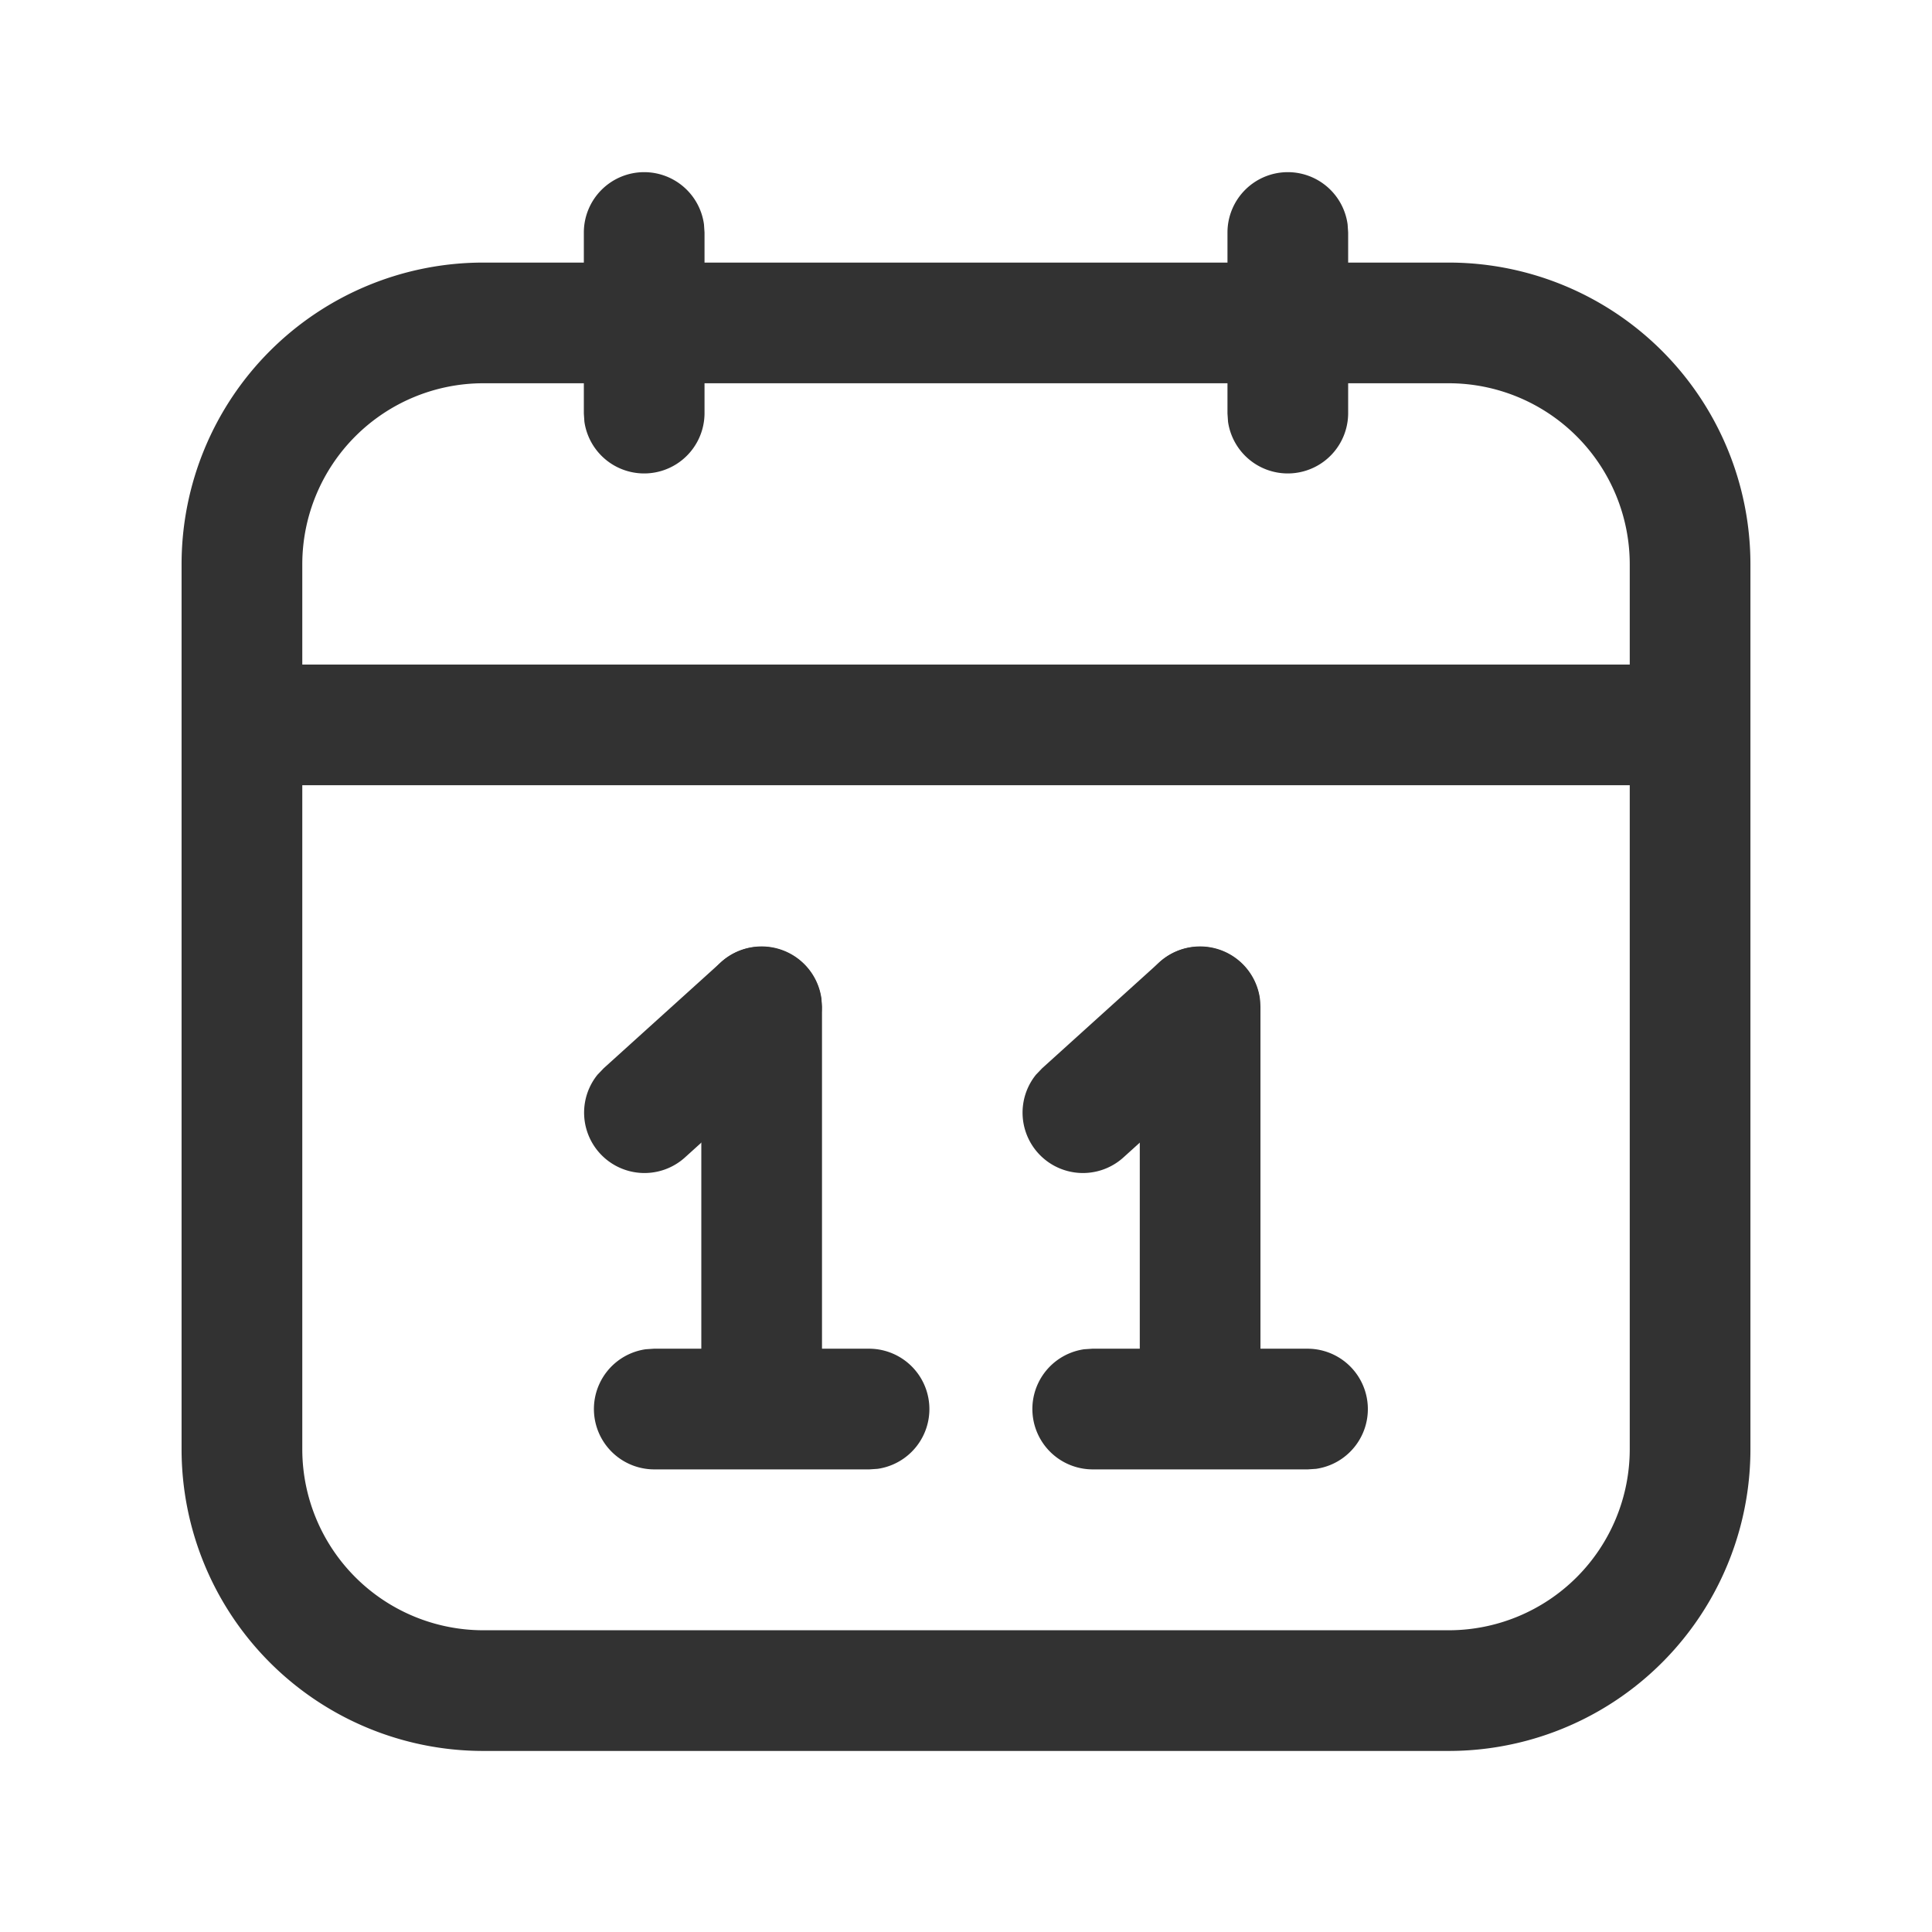 <svg xmlns="http://www.w3.org/2000/svg" width="56" height="56" fill="none"><g fill="#323232"><path d="M48.988 19.262a1.75 1.75 0 0 1 .237 3.482l-.237.016H7.012a1.75 1.75 0 0 1-.237-3.482l.237-.016h41.976z"/><use href="#a"/><use x="18.656" href="#a"/><path d="M41.992 7.611a8.745 8.745 0 0 1 8.745 8.745v25.651a8.745 8.745 0 0 1-8.745 8.745H14.008a8.745 8.745 0 0 1-8.745-8.745V16.356a8.745 8.745 0 0 1 8.745-8.745h27.983zm-27.983 3.498a5.25 5.25 0 0 0-5.247 5.247v25.651a5.25 5.25 0 0 0 5.247 5.247h27.983a5.25 5.25 0 0 0 5.247-5.247V16.356a5.25 5.25 0 0 0-5.247-5.247H14.008z"/><use href="#b"/><use href="#c"/><use href="#d"/><use x="-12.709" href="#b"/><use x="-12.709" href="#c"/><use x="-12.709" href="#d"/></g><defs><path id="a" d="M18.672 4.99a1.75 1.75 0 0 1 1.733 1.512l.016.237v5.247a1.75 1.75 0 0 1-3.482.237l-.016-.237V6.739a1.75 1.75 0 0 1 1.749-1.749z"/><path id="b" d="M33.613 27.885a1.75 1.75 0 0 1 2.525 2.407l-.179.187-3.405 3.078a1.75 1.75 0 0 1-2.525-2.407l.179-.187 3.405-3.078z"/><path id="c" d="M37.911 39.093a1.75 1.75 0 0 1 .237 3.482l-.237.016h-6.25a1.75 1.75 0 0 1-.237-3.482l.237-.016h6.25z"/><path id="d" d="M34.786 27.433a1.75 1.75 0 0 1 1.733 1.512l.016.237v11.66a1.75 1.75 0 0 1-3.482.237l-.016-.237v-11.66a1.75 1.75 0 0 1 1.749-1.749z"/></defs></svg>
